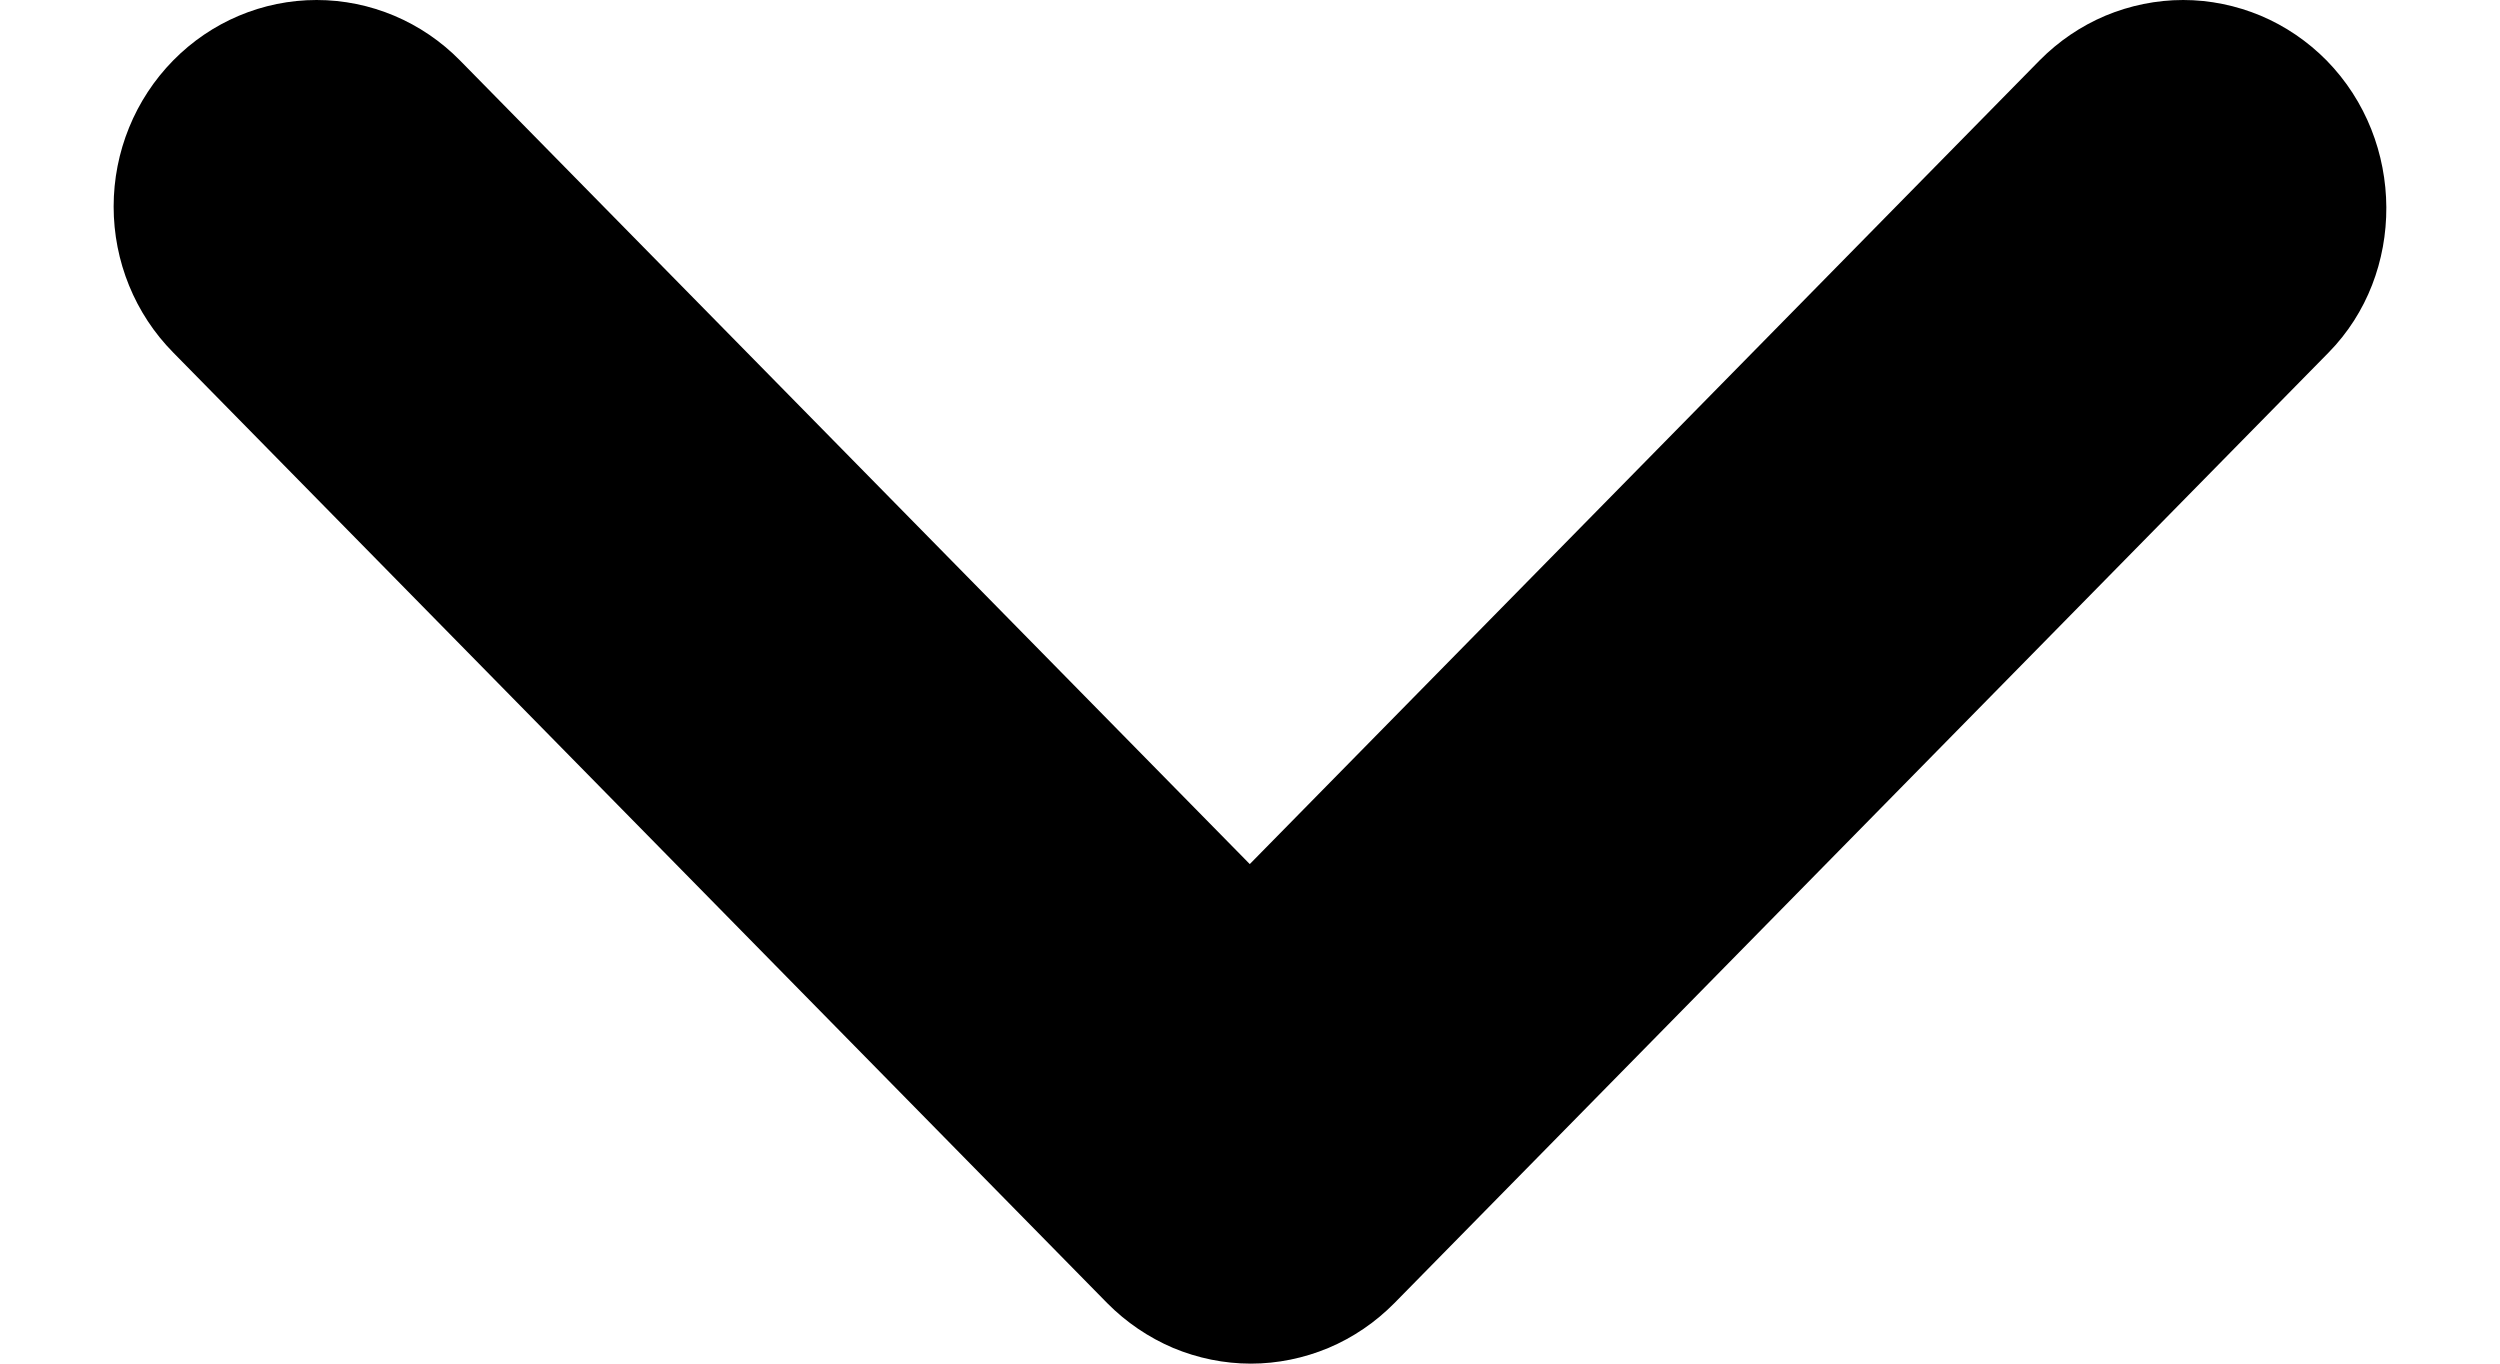 <svg width="11" height="6" viewBox="0 0 11 6" fill="none" xmlns="http://www.w3.org/2000/svg">
<path d="M10.237 0.266C10.154 0.182 10.056 0.115 9.947 0.069C9.839 0.024 9.723 -3.46515e-08 9.606 -3.98811e-08C9.488 -4.51108e-08 9.372 0.024 9.264 0.069C9.155 0.115 9.057 0.182 8.974 0.266L5.499 3.802L2.024 0.266C1.857 0.096 1.63 0 1.393 0C1.156 0 0.929 0.096 0.762 0.266C0.594 0.437 0.5 0.668 0.5 0.909C0.5 1.15 0.594 1.381 0.762 1.551L4.872 5.734C4.955 5.818 5.054 5.885 5.162 5.931C5.27 5.976 5.386 6 5.504 6C5.621 6 5.737 5.976 5.845 5.931C5.954 5.885 6.052 5.818 6.135 5.734L10.246 1.551C10.586 1.205 10.586 0.622 10.237 0.266Z" fill="black"/>
</svg>
